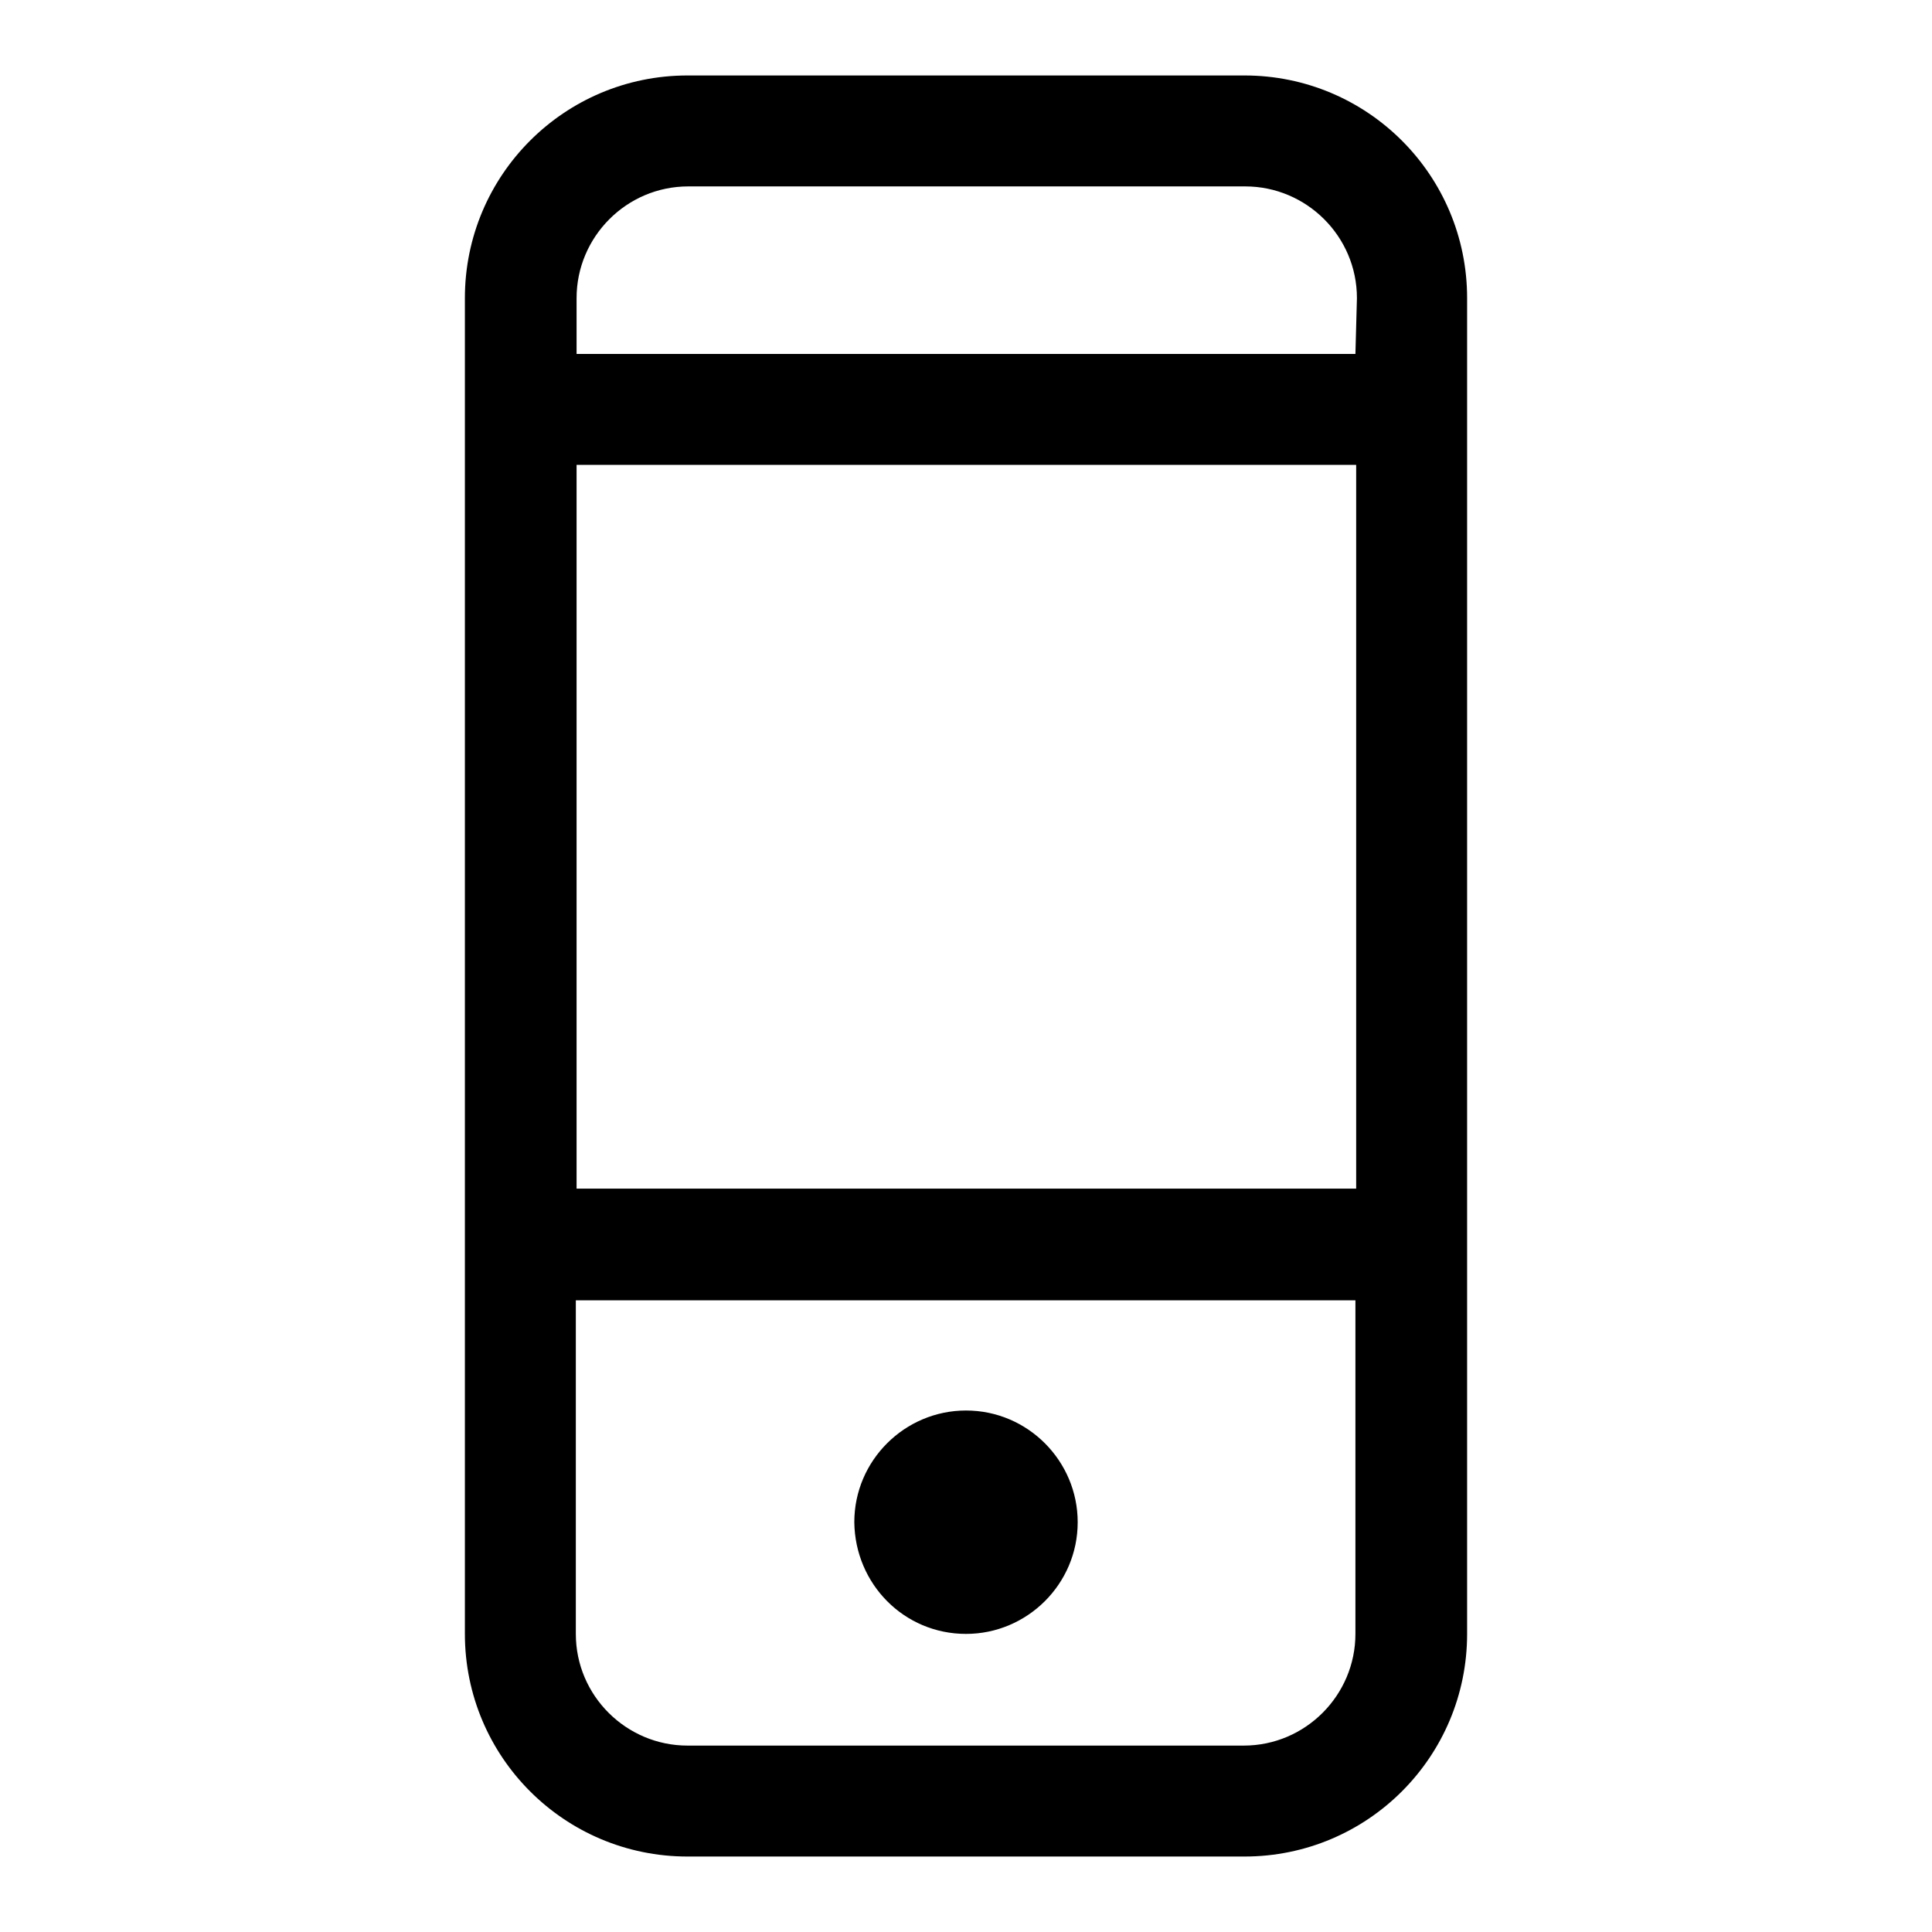 <?xml version="1.0" encoding="utf-8"?>
<!-- Svg Vector Icons : http://www.onlinewebfonts.com/icon -->
<!DOCTYPE svg PUBLIC "-//W3C//DTD SVG 1.1//EN" "http://www.w3.org/Graphics/SVG/1.1/DTD/svg11.dtd">
<svg version="1.1" xmlns="http://www.w3.org/2000/svg" xmlns:xlink="http://www.w3.org/1999/xlink" x="0px" y="0px" viewBox="0 0 256 256" enable-background="new 0 0 256 256" xml:space="preserve">
<g><g><path fill="#000000" d="M179.6,46.9H76.4v-7.4c0-8.1,6.6-14.8,14.8-14.8h73.8c8.1,0,14.8,6.6,14.8,14.8L179.6,46.9L179.6,46.9z M76.4,61.6h103.3v95.9H76.4V61.6z M179.6,216.5c0,8.1-6.6,14.8-14.8,14.8H91.1c-8.1,0-14.8-6.6-14.8-14.8v-44.2h103.3V216.5L179.6,216.5z M164.9,10H91.1c-16.3,0-29.5,13.2-29.5,29.5v177c0,16.3,13.2,29.5,29.5,29.5h73.8c16.3,0,29.5-13.2,29.5-29.5v-177C194.4,23.2,181.2,10,164.9,10L164.9,10z M128,216.5c8.1,0,14.8-6.6,14.8-14.8c0-8.1-6.6-14.8-14.8-14.8c-8.1,0-14.8,6.6-14.8,14.8C113.3,209.9,119.8,216.5,128,216.5L128,216.5z"/></g></g>
</svg>